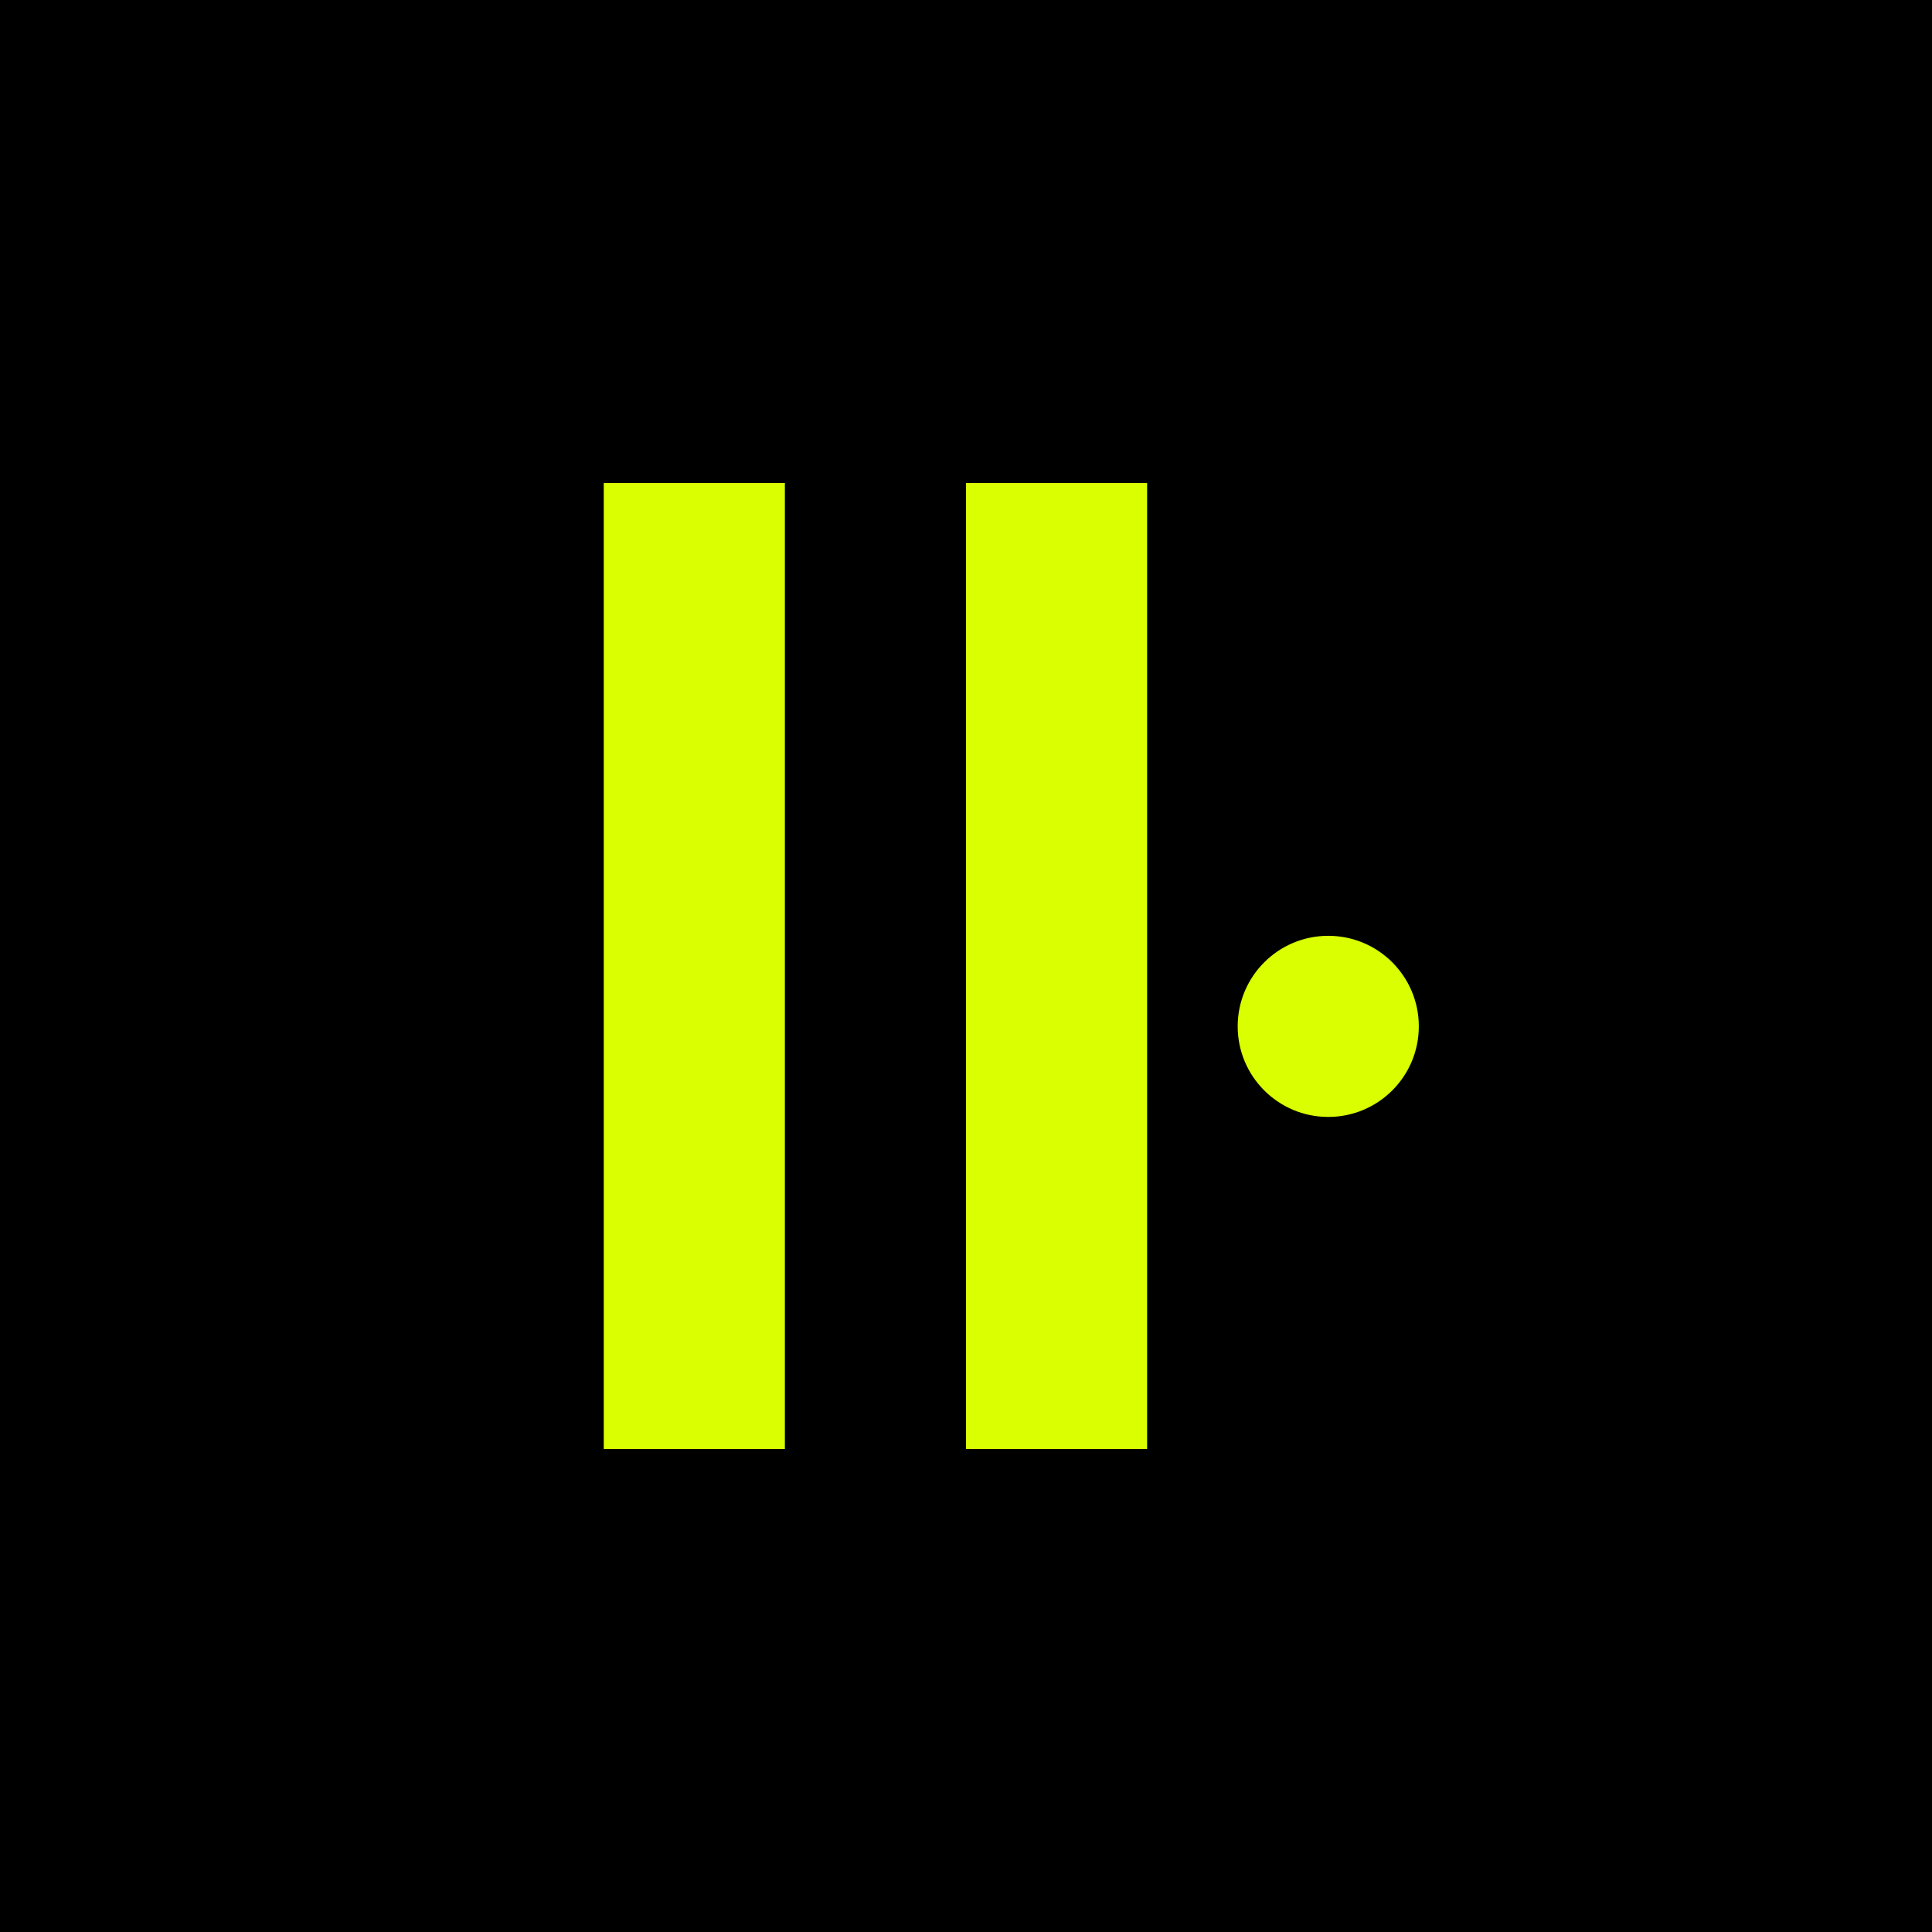 <svg xmlns="http://www.w3.org/2000/svg" viewBox="0 0 32 32">
  <rect width="32" height="32" fill="#000000"/>
  <path d="M10 8 L10 24 L13 24 L13 8 Z" fill="#D9FF00"/>
  <rect x="16" y="8" width="3" height="16" fill="#D9FF00"/>
  <circle cx="22" cy="17" r="1.5" fill="#D9FF00"/>
</svg>
